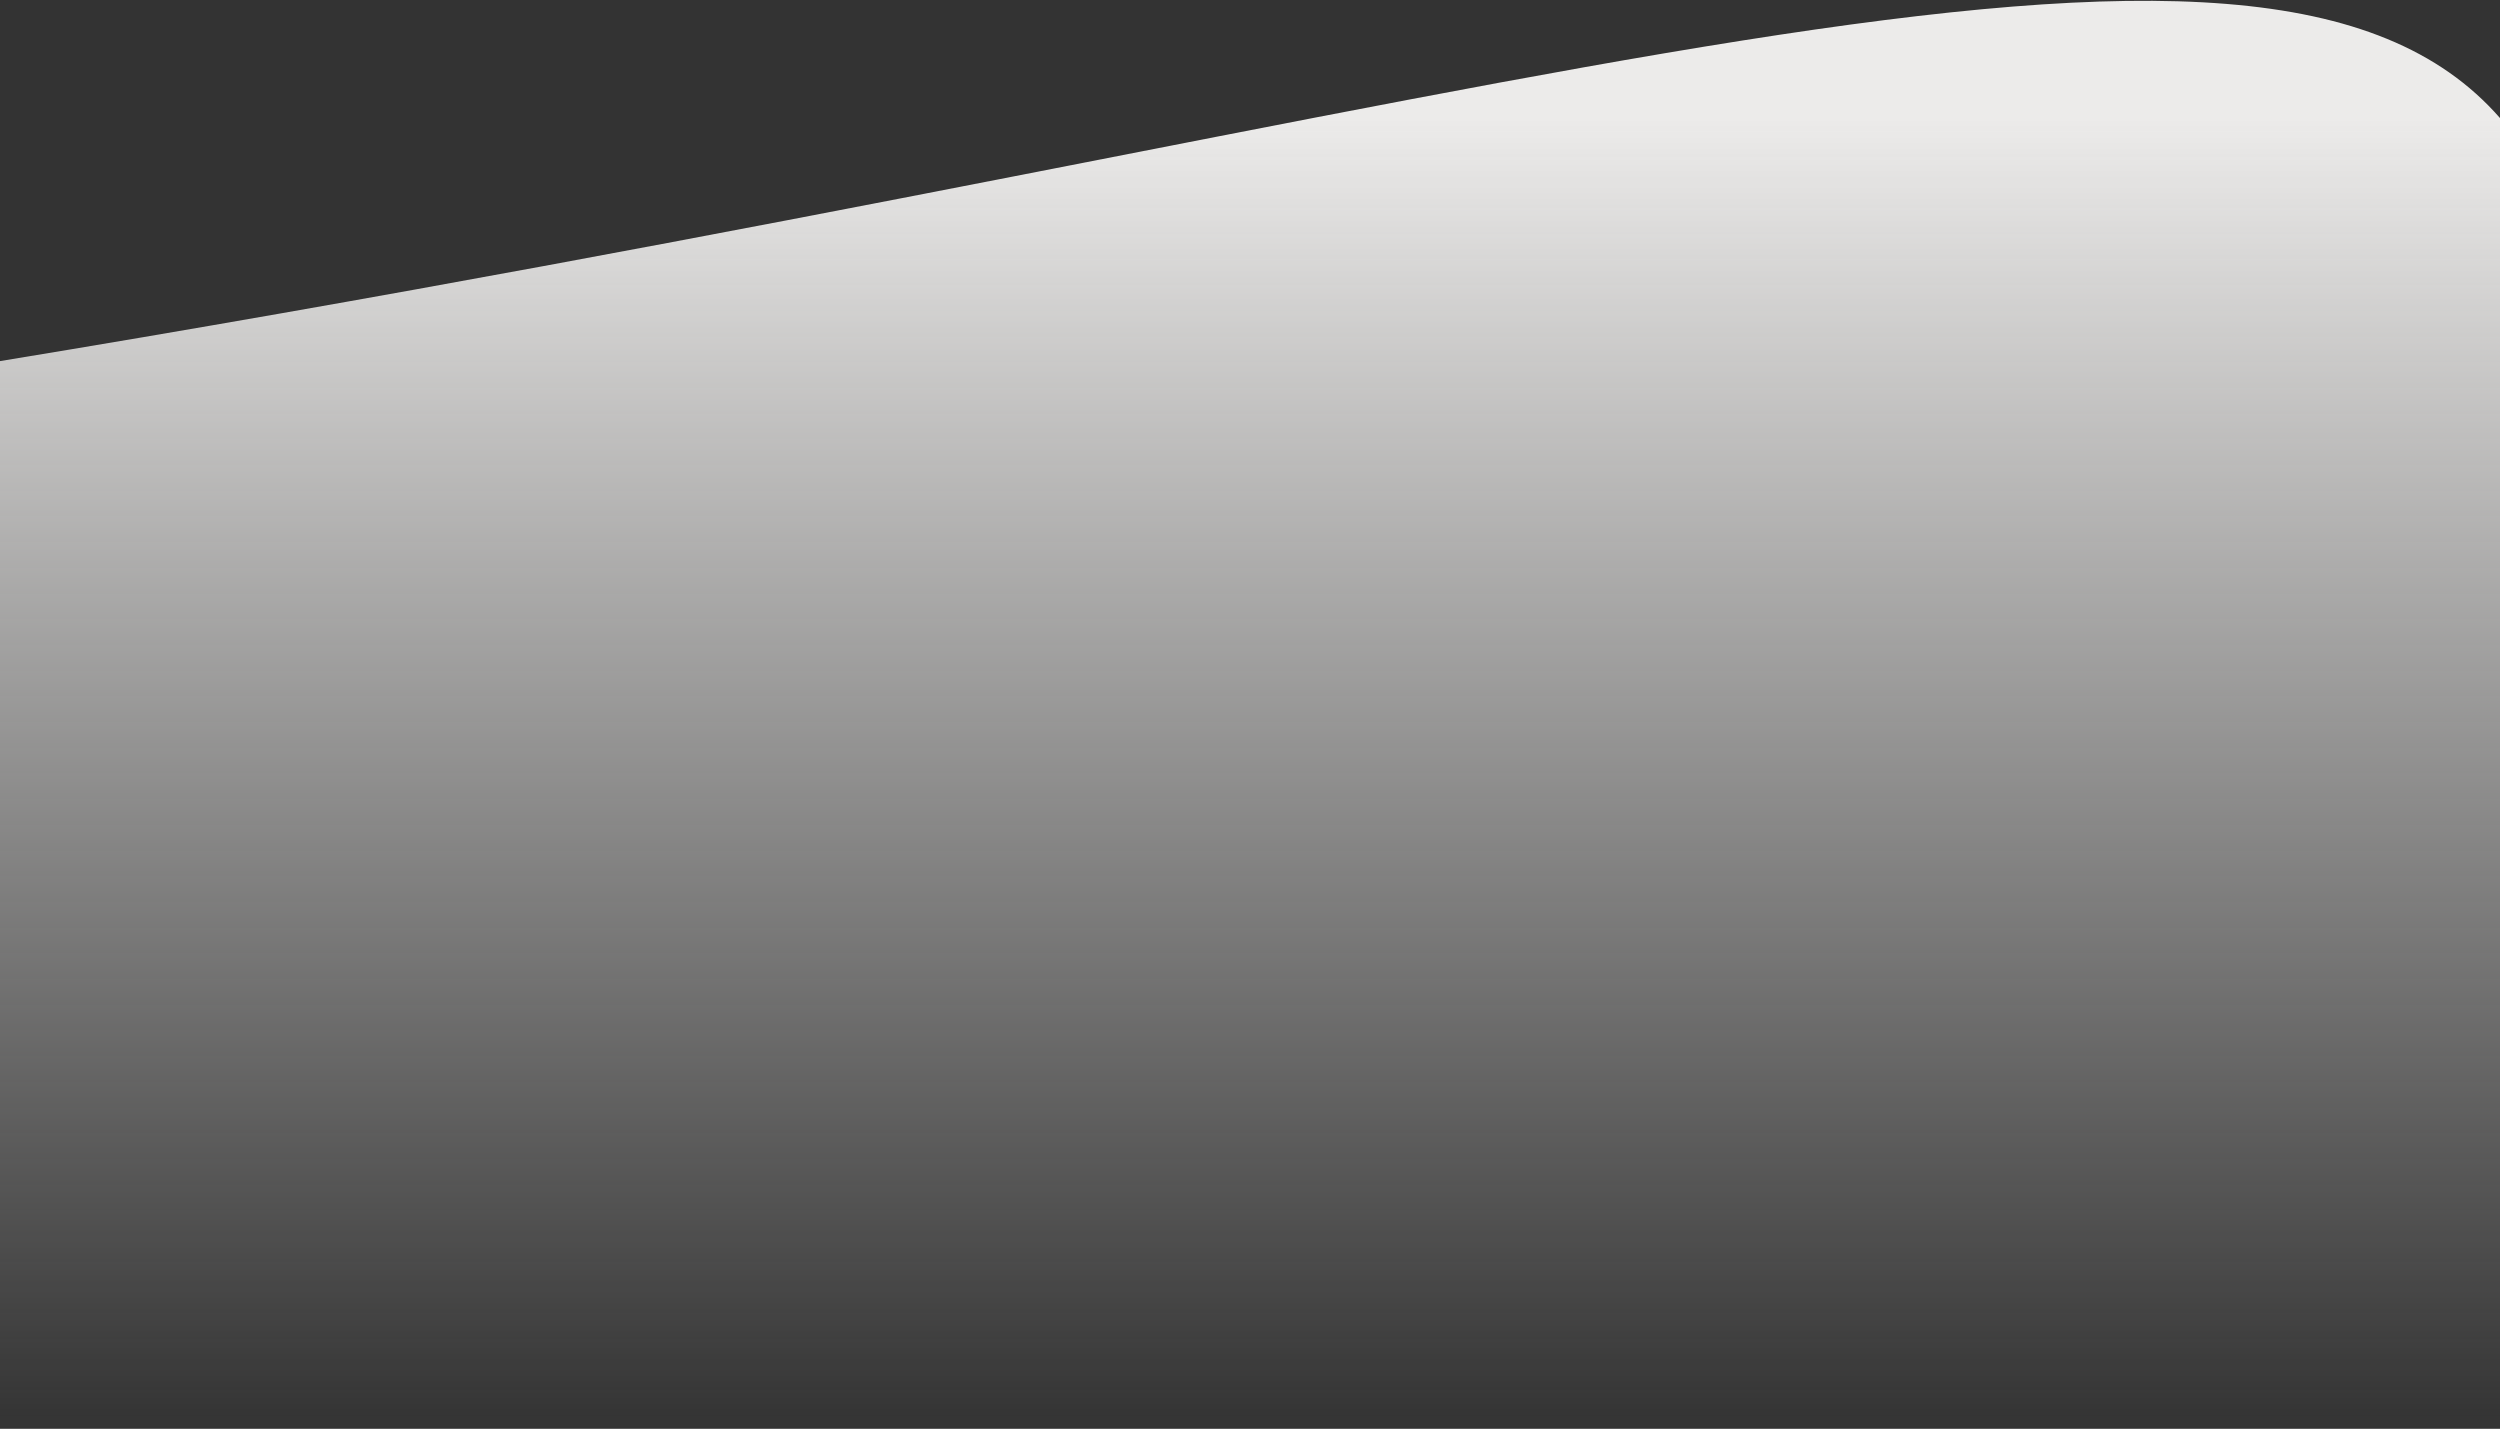 <svg width="1440" height="823" viewBox="0 0 1440 823" fill="none" xmlns="http://www.w3.org/2000/svg">
<rect x="0" y="0" width="1440" height="823" fill="#333333" stroke="none"/>
<path d="M0 207.997C894.508 61.048 1301.3 -90.725 1440 67.997V822.997H0V207.997Z" fill="url(#paint0_linear_926_175)"/>
<defs>
<linearGradient id="paint0_linear_926_175" x1="720" y1="68" x2="720" y2="823" gradientUnits="userSpaceOnUse">
<stop stop-color="#ECEBEA"/>
<stop offset="1" stop-color="#ECEBEA" stop-opacity="0"/>
</linearGradient>
</defs>
</svg>
